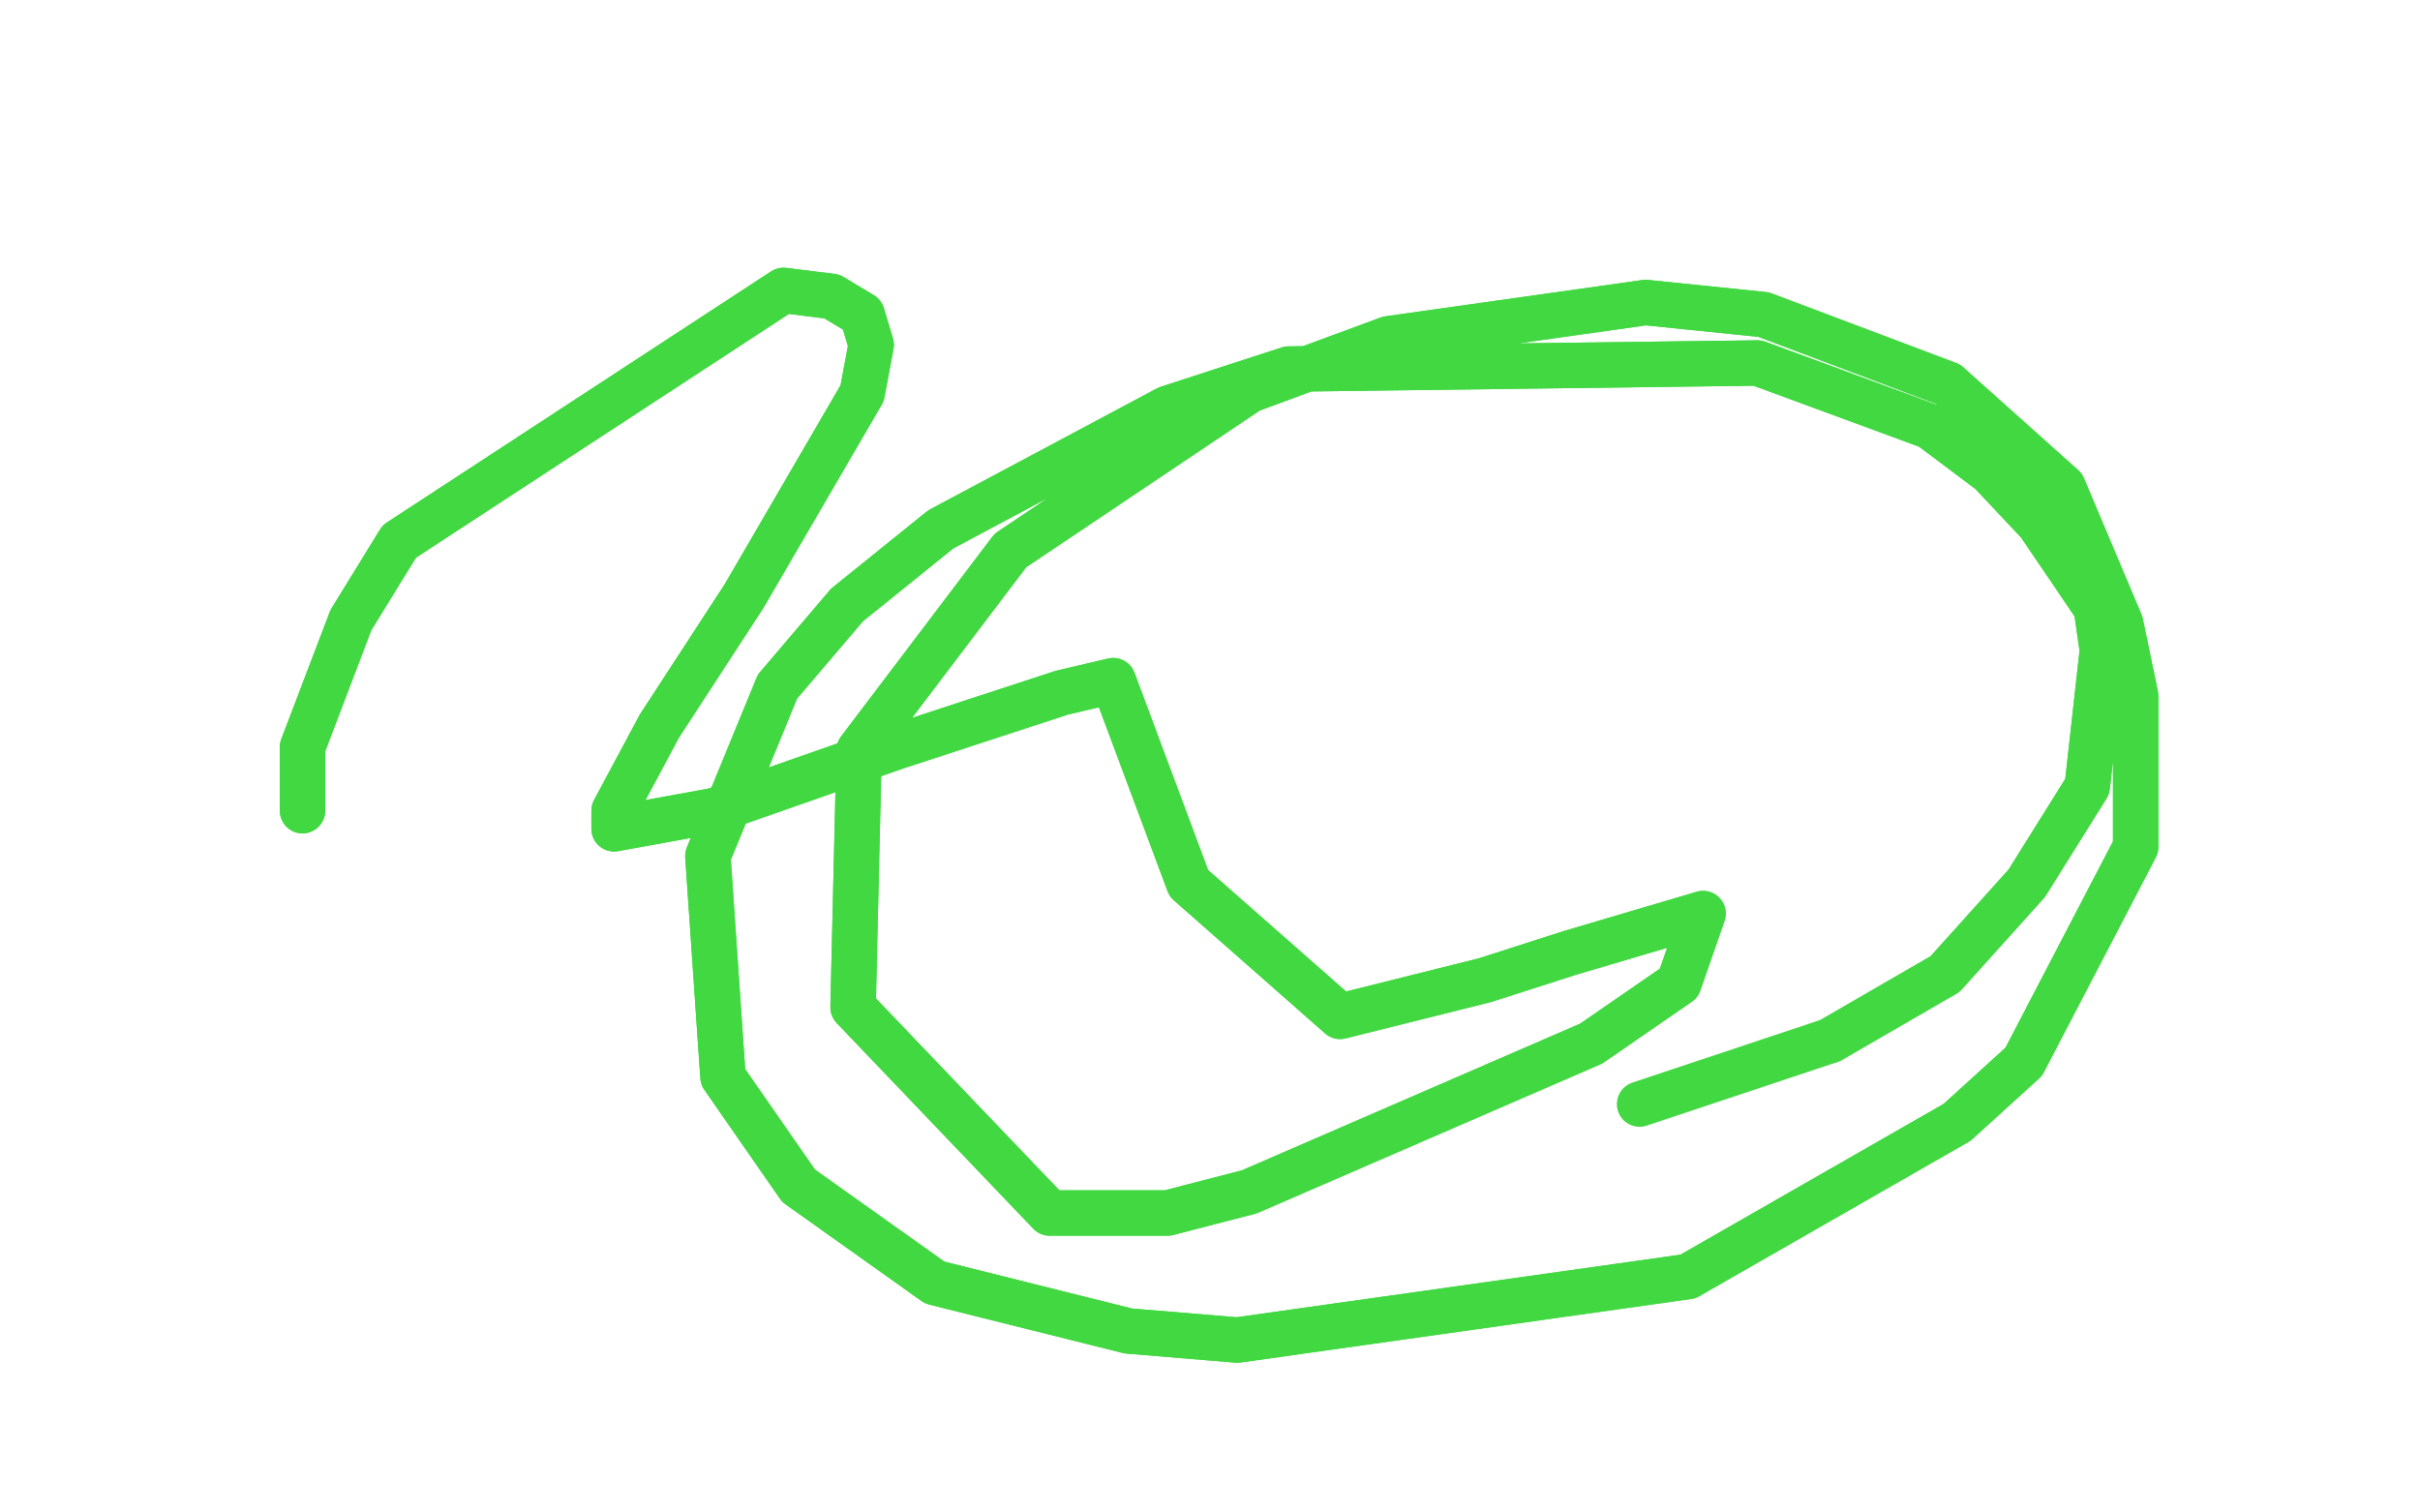 <?xml version="1.0" standalone="no"?>
<!DOCTYPE svg PUBLIC "-//W3C//DTD SVG 1.1//EN"
"http://www.w3.org/Graphics/SVG/1.1/DTD/svg11.dtd">

<svg width="800" height="500" version="1.1" xmlns="http://www.w3.org/2000/svg" xmlns:xlink="http://www.w3.org/1999/xlink" style="stroke-antialiasing: false"><desc>This SVG has been created on https://colorillo.com/</desc><rect x='0' y='0' width='800' height='500' style='fill: rgb(255,255,255); stroke-width:0' /><polyline points="100,268 100,265 100,265 100,258 100,258 100,247 100,247 116,205 116,205 132,179 132,179 259,96 275,98 285,104 288,114 285,130 246,197 218,240 203,268 203,274 236,268 296,247 351,229 368,225 393,292 443,336 491,324 519,315 563,302 555,325 526,345 413,394 386,401 347,401 282,333 284,248 334,182 413,129 459,112 544,100 583,104 644,127 682,161 701,206 706,230 706,280 669,351 647,371 558,422 409,443 373,440 309,424 264,392 239,356 234,283 257,227 280,200 311,175 386,135 426,122 581,120 638,141 658,156 674,173 693,201 695,215 690,260 670,292 643,322 605,344" style="fill: none; stroke: #41d841; stroke-width: 15; stroke-linejoin: round; stroke-linecap: round; stroke-antialiasing: false; stroke-antialias: 0; opacity: 1.0"/>
<polyline points="100,268 100,265 100,265 100,258 100,258 100,247 100,247 116,205 116,205 132,179 259,96 275,98 285,104 288,114 285,130 246,197 218,240 203,268 203,274 236,268 296,247 351,229 368,225 393,292 443,336 491,324 519,315 563,302 555,325 526,345 413,394 386,401 347,401 282,333 284,248 334,182 413,129 459,112 544,100 583,104 644,127 682,161 701,206 706,230 706,280 669,351 647,371 558,422 409,443 373,440 309,424 264,392 239,356 234,283 257,227 280,200 311,175 386,135 426,122 581,120 638,141 658,156 674,173 693,201 695,215 690,260 670,292 643,322 605,344 542,365" style="fill: none; stroke: #41d841; stroke-width: 15; stroke-linejoin: round; stroke-linecap: round; stroke-antialiasing: false; stroke-antialias: 0; opacity: 1.0"/>
</svg>
